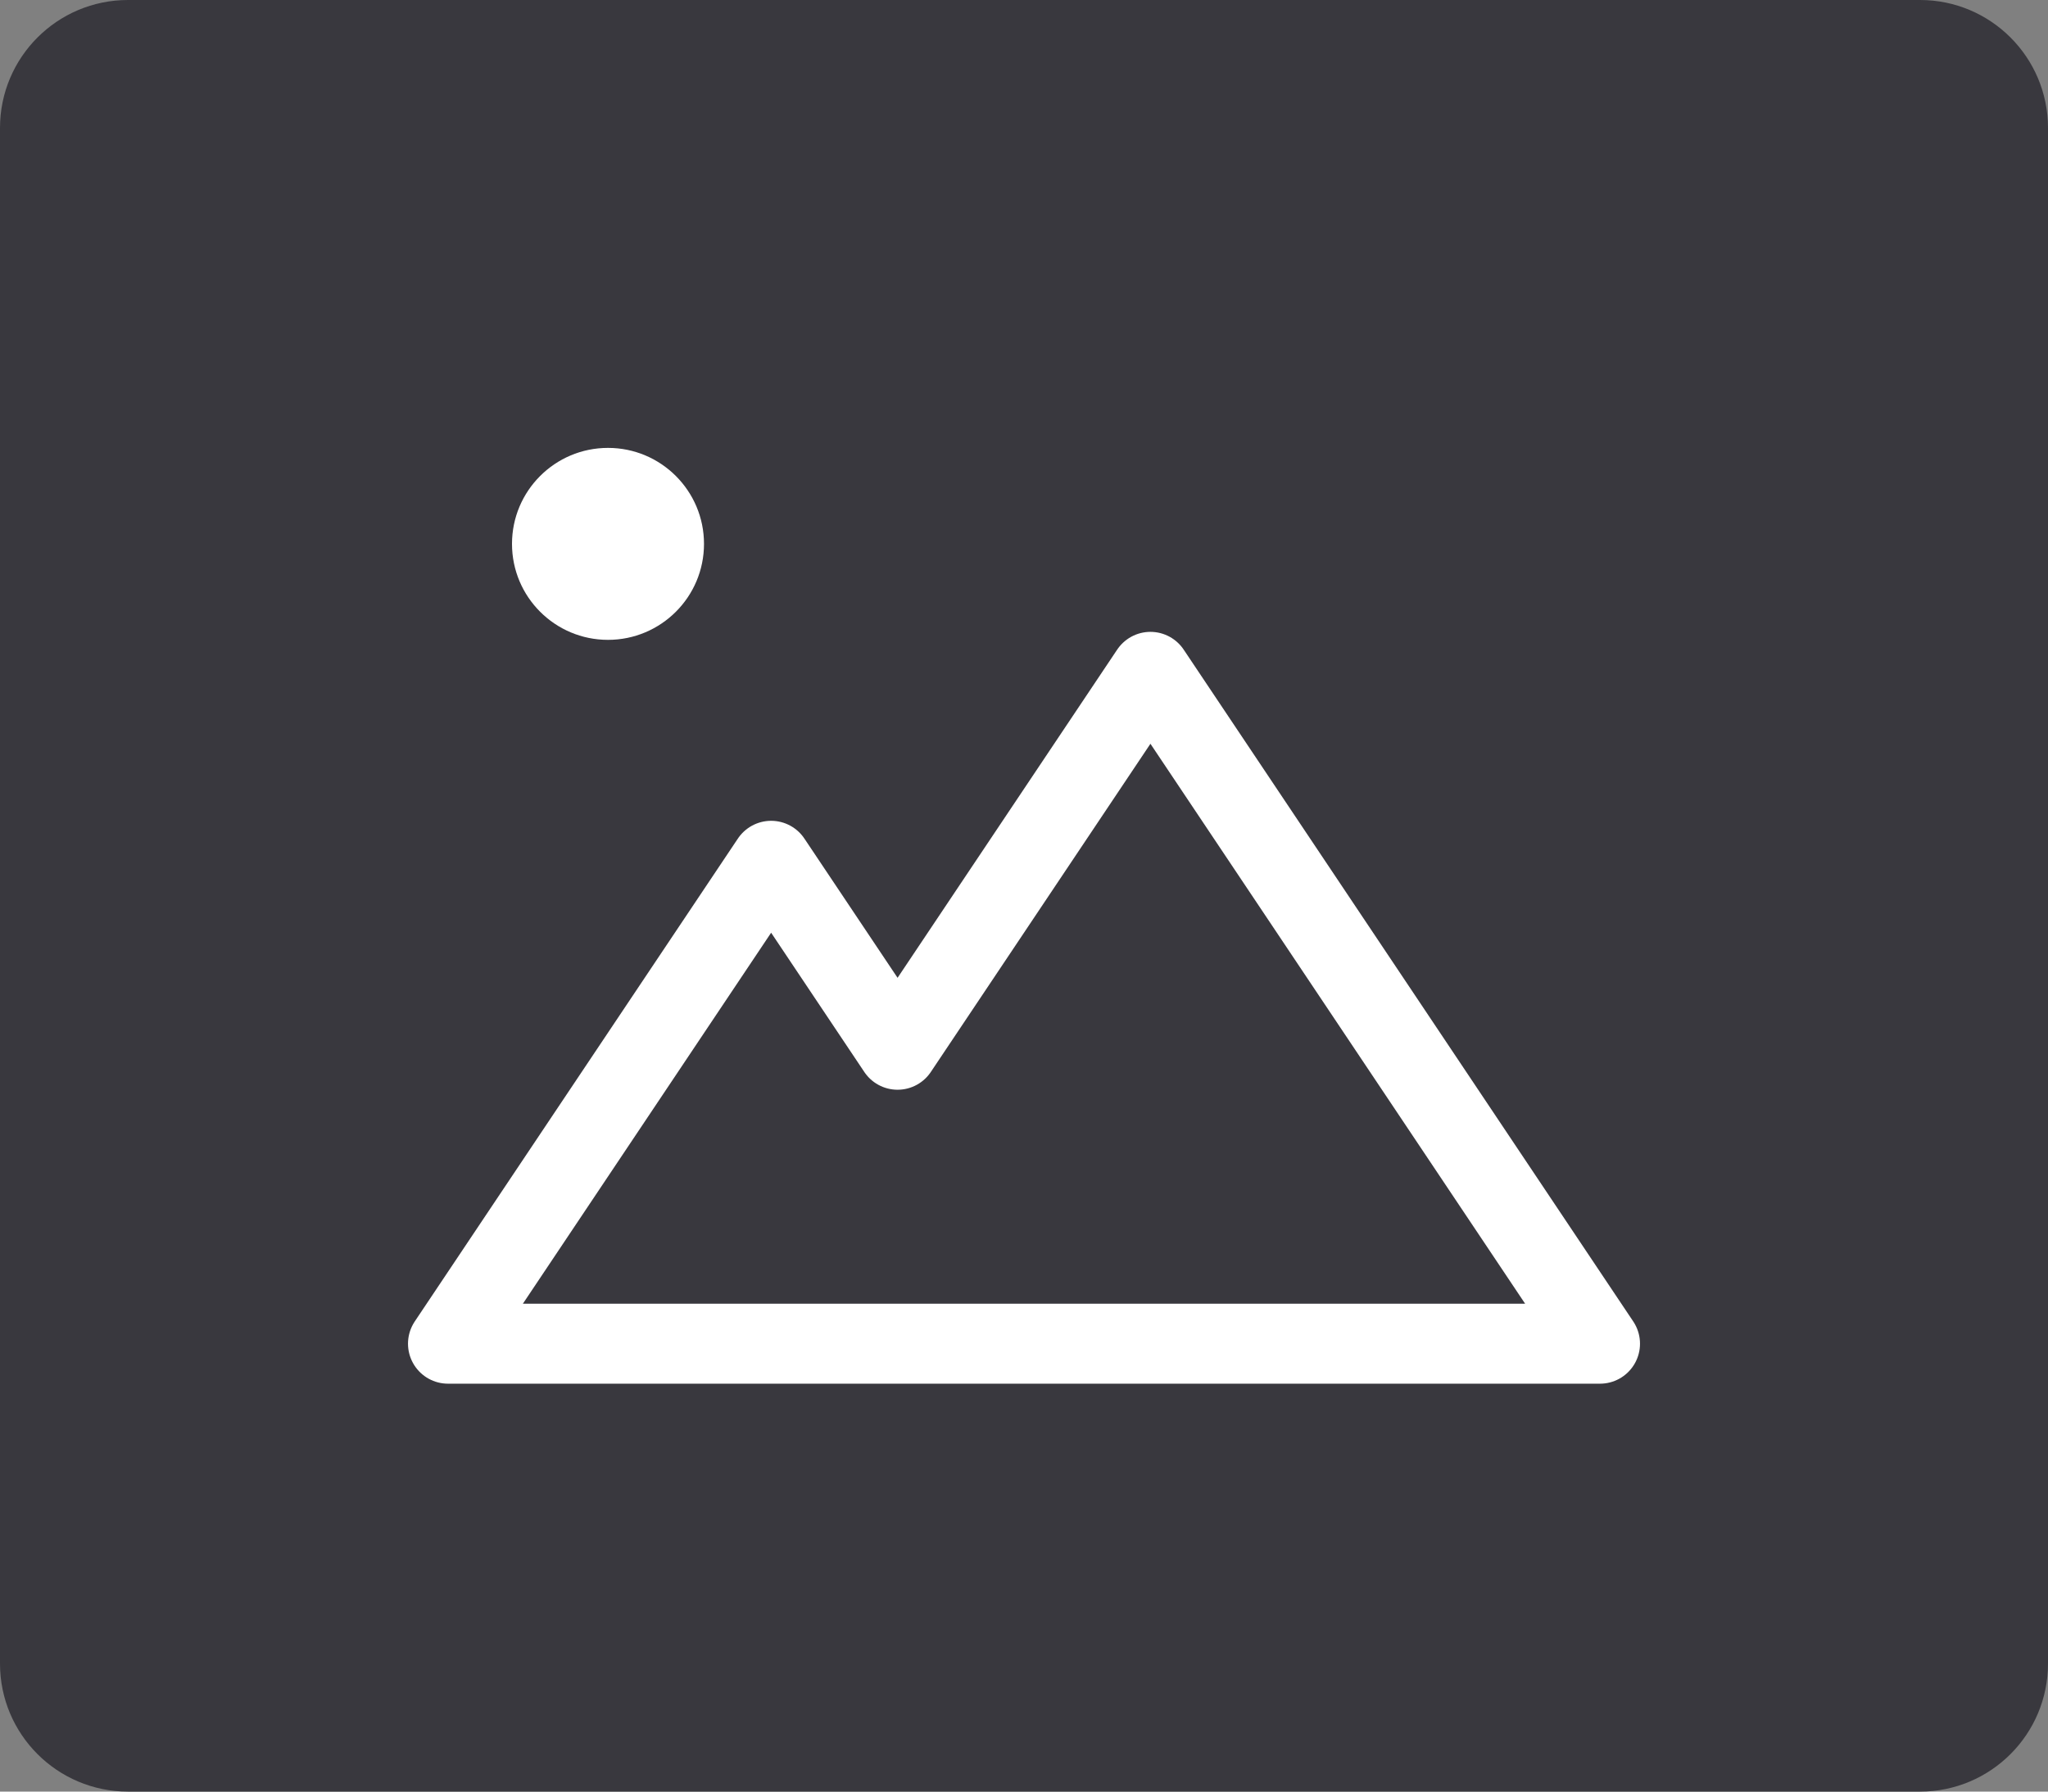 <svg width="64" height="56" viewBox="0 0 64 56" fill="none" xmlns="http://www.w3.org/2000/svg">
<rect x="0" y="0" width="64" height="56" fill="#808080" stroke="none"/>
<path d="M0 4C0 1.791 1.791 0 4 0H60C62.209 0 64 1.791 64 4V52C64 54.209 62.209 56 60 56H4C1.791 56 0 54.209 0 52L0 4Z" fill="#39383E"/>
<path d="M24.098 26.906L14 42H50L35.951 21L28.049 32.812L24.098 26.906Z" stroke="white" stroke-width="2.5" stroke-linecap="round" stroke-linejoin="round"/>
<circle cx="19" cy="17" r="3" fill="white"/>
</svg>
